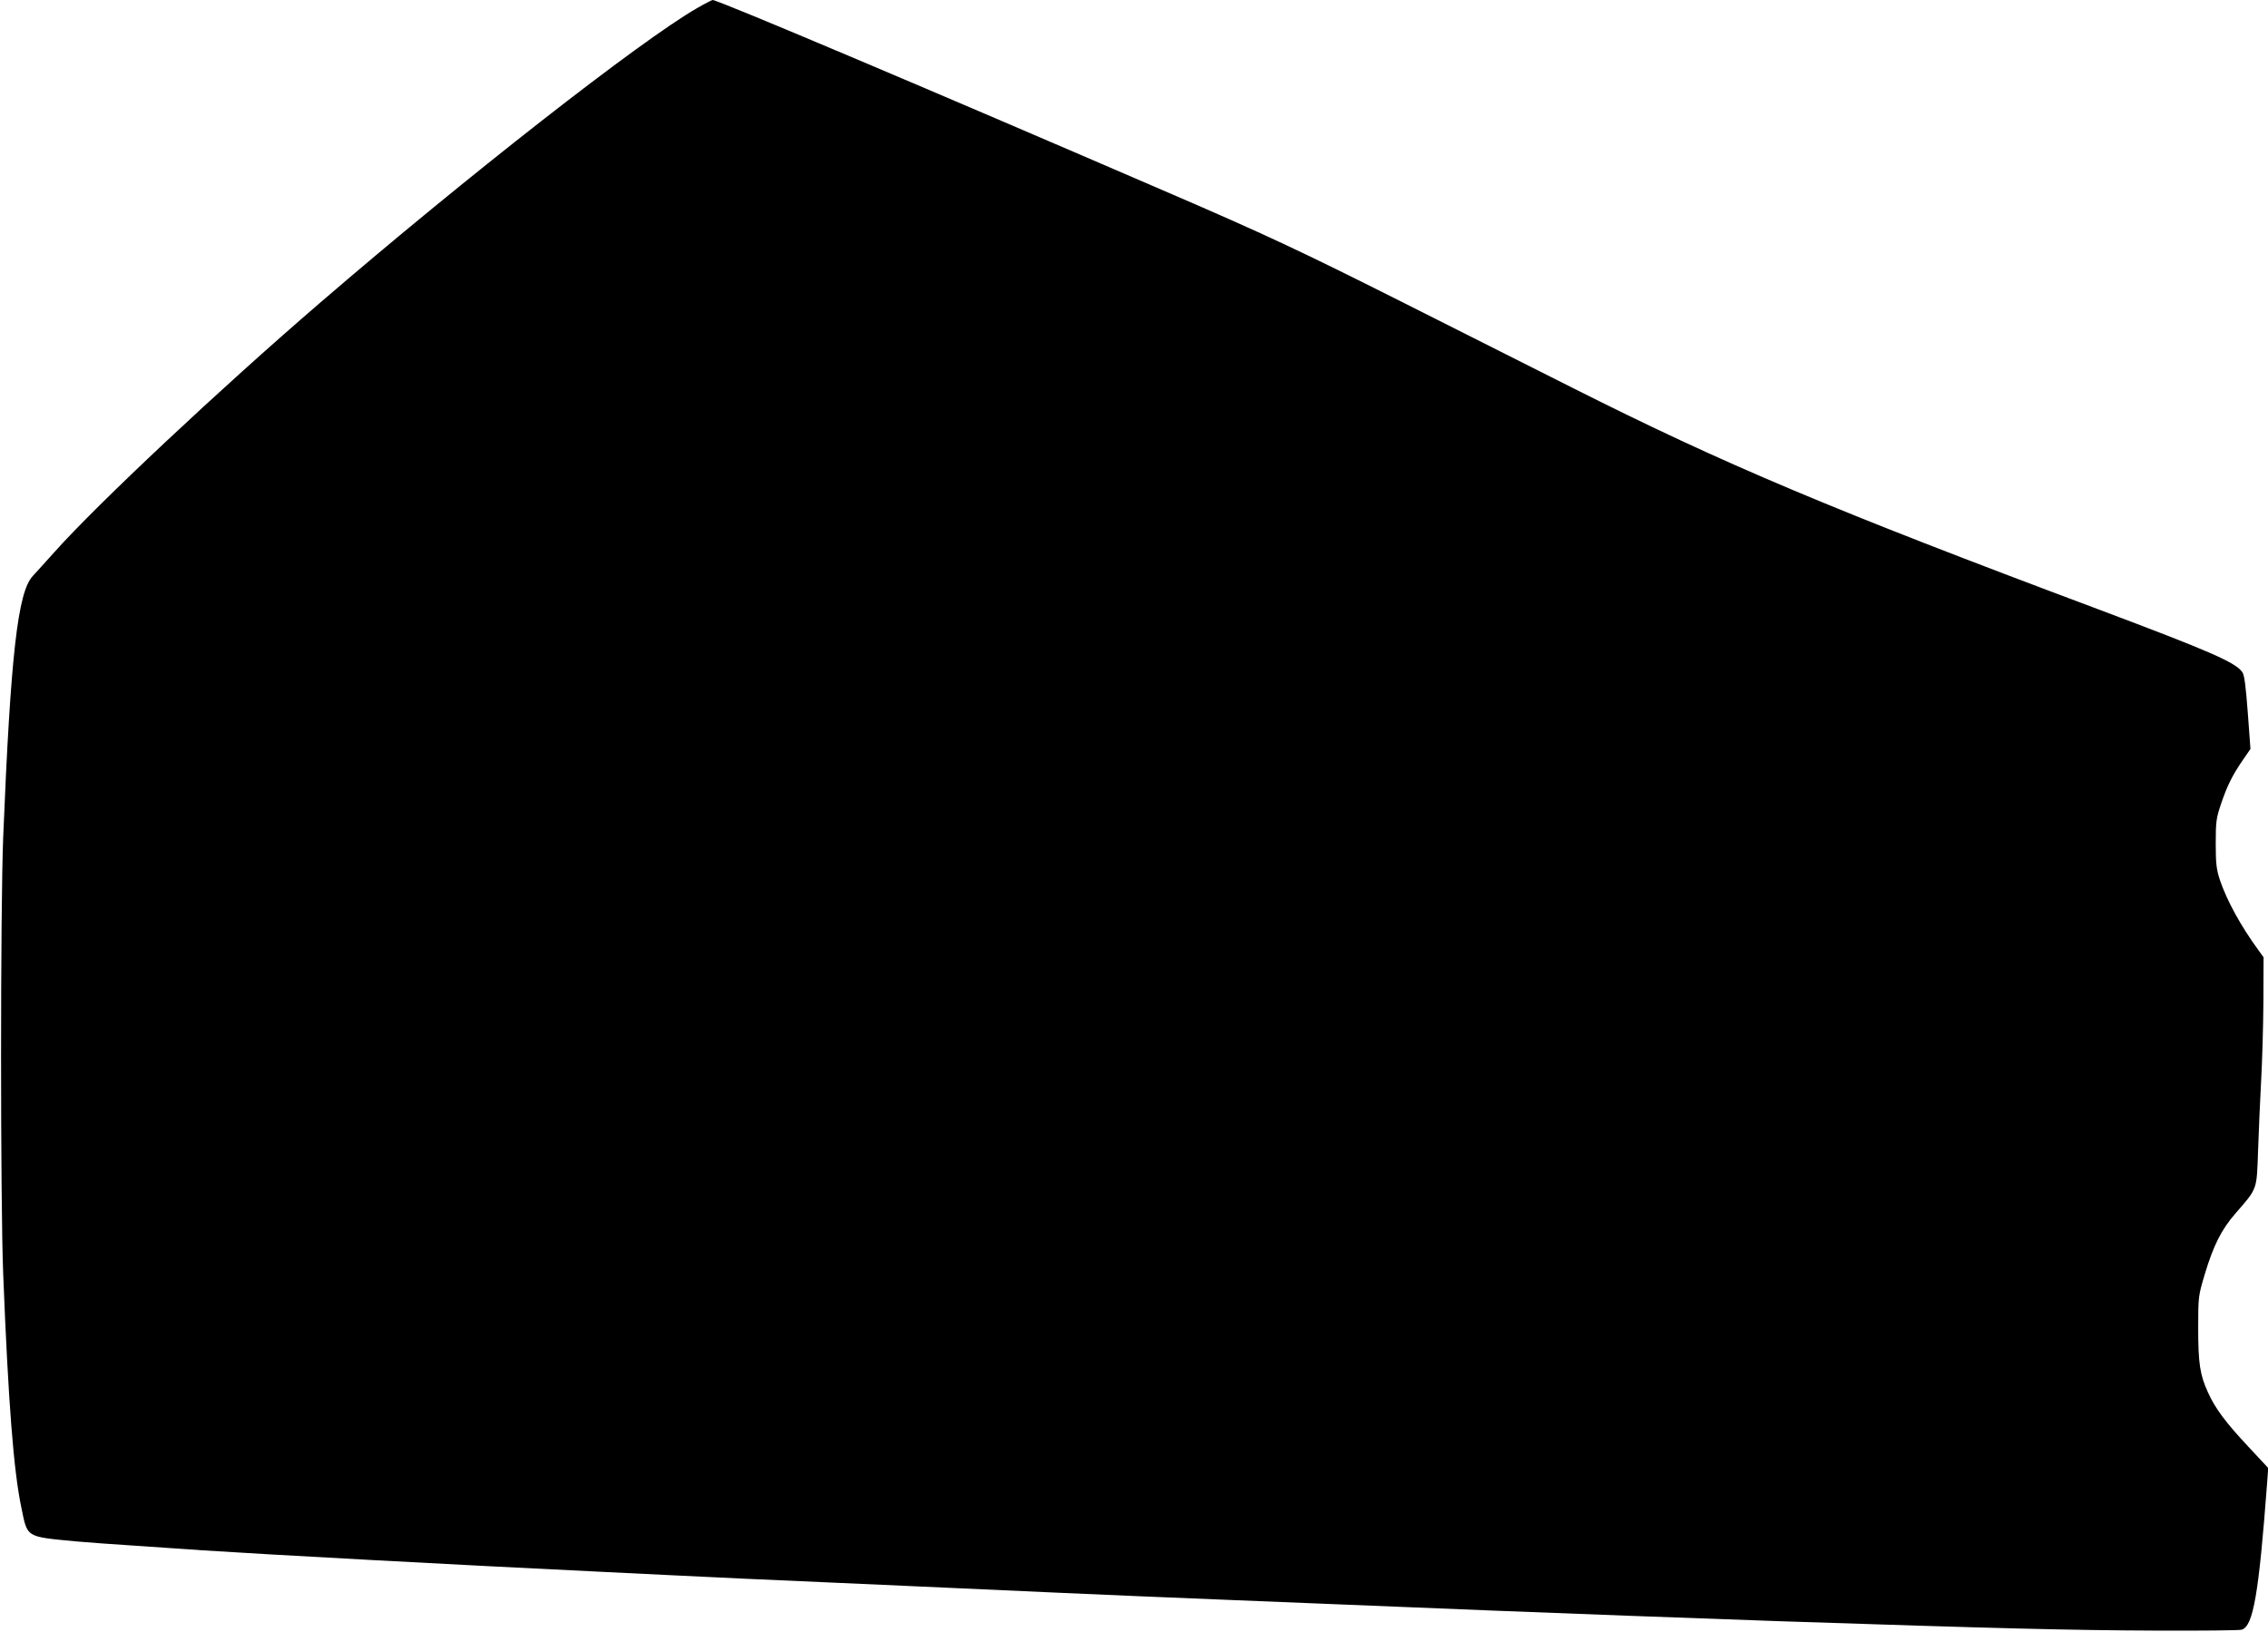 <?xml version="1.0" standalone="no"?>
<!DOCTYPE svg PUBLIC "-//W3C//DTD SVG 20010904//EN"
 "http://www.w3.org/TR/2001/REC-SVG-20010904/DTD/svg10.dtd">
<svg version="1.0" xmlns="http://www.w3.org/2000/svg"
 width="1280pt" height="921pt" viewBox="0 0 1280 921"
 preserveAspectRatio="xMidYMid meet">
<g transform="translate(0,921) scale(0.1,-0.1)"
fill="#000000" stroke="none">
<path d="M3932 9163 c-322 -186 -1308 -957 -2127 -1663 -569 -490 -1253 -1132
-1497 -1405 -49 -55 -105 -116 -123 -136 -85 -91 -125 -445 -167 -1474 -16
-401 -16 -2064 0 -2465 29 -731 59 -1110 102 -1316 36 -175 21 -166 315 -194
55 -5 204 -16 330 -24 127 -9 298 -20 380 -26 367 -24 1434 -82 2225 -120 118
-6 303 -15 410 -20 107 -5 296 -14 420 -20 124 -5 326 -14 450 -20 124 -5 326
-14 450 -20 477 -21 683 -31 890 -40 252 -11 593 -26 950 -40 140 -6 363 -15
495 -20 132 -5 355 -14 495 -20 140 -6 363 -15 495 -20 350 -14 1179 -45 1620
-60 1239 -41 1636 -51 2125 -53 250 -1 467 1 481 5 66 19 97 202 144 828 l6
85 -110 118 c-128 136 -190 219 -230 309 -45 98 -55 164 -55 363 0 178 1 181
37 303 49 162 93 251 172 342 127 146 121 130 129 357 4 109 11 284 17 388 6
105 12 305 13 446 l1 256 -28 39 c-99 135 -180 282 -219 399 -19 59 -23 90
-23 205 0 122 3 143 29 220 35 105 66 166 123 249 l44 64 -15 204 c-11 146
-19 212 -30 228 -37 56 -180 118 -816 357 -1507 564 -2109 818 -2965 1249
-236 119 -675 340 -975 491 -557 280 -764 377 -1300 608 -1389 600 -2548 1090
-2578 1090 -4 0 -45 -21 -90 -47z"/>
</g>
</svg>